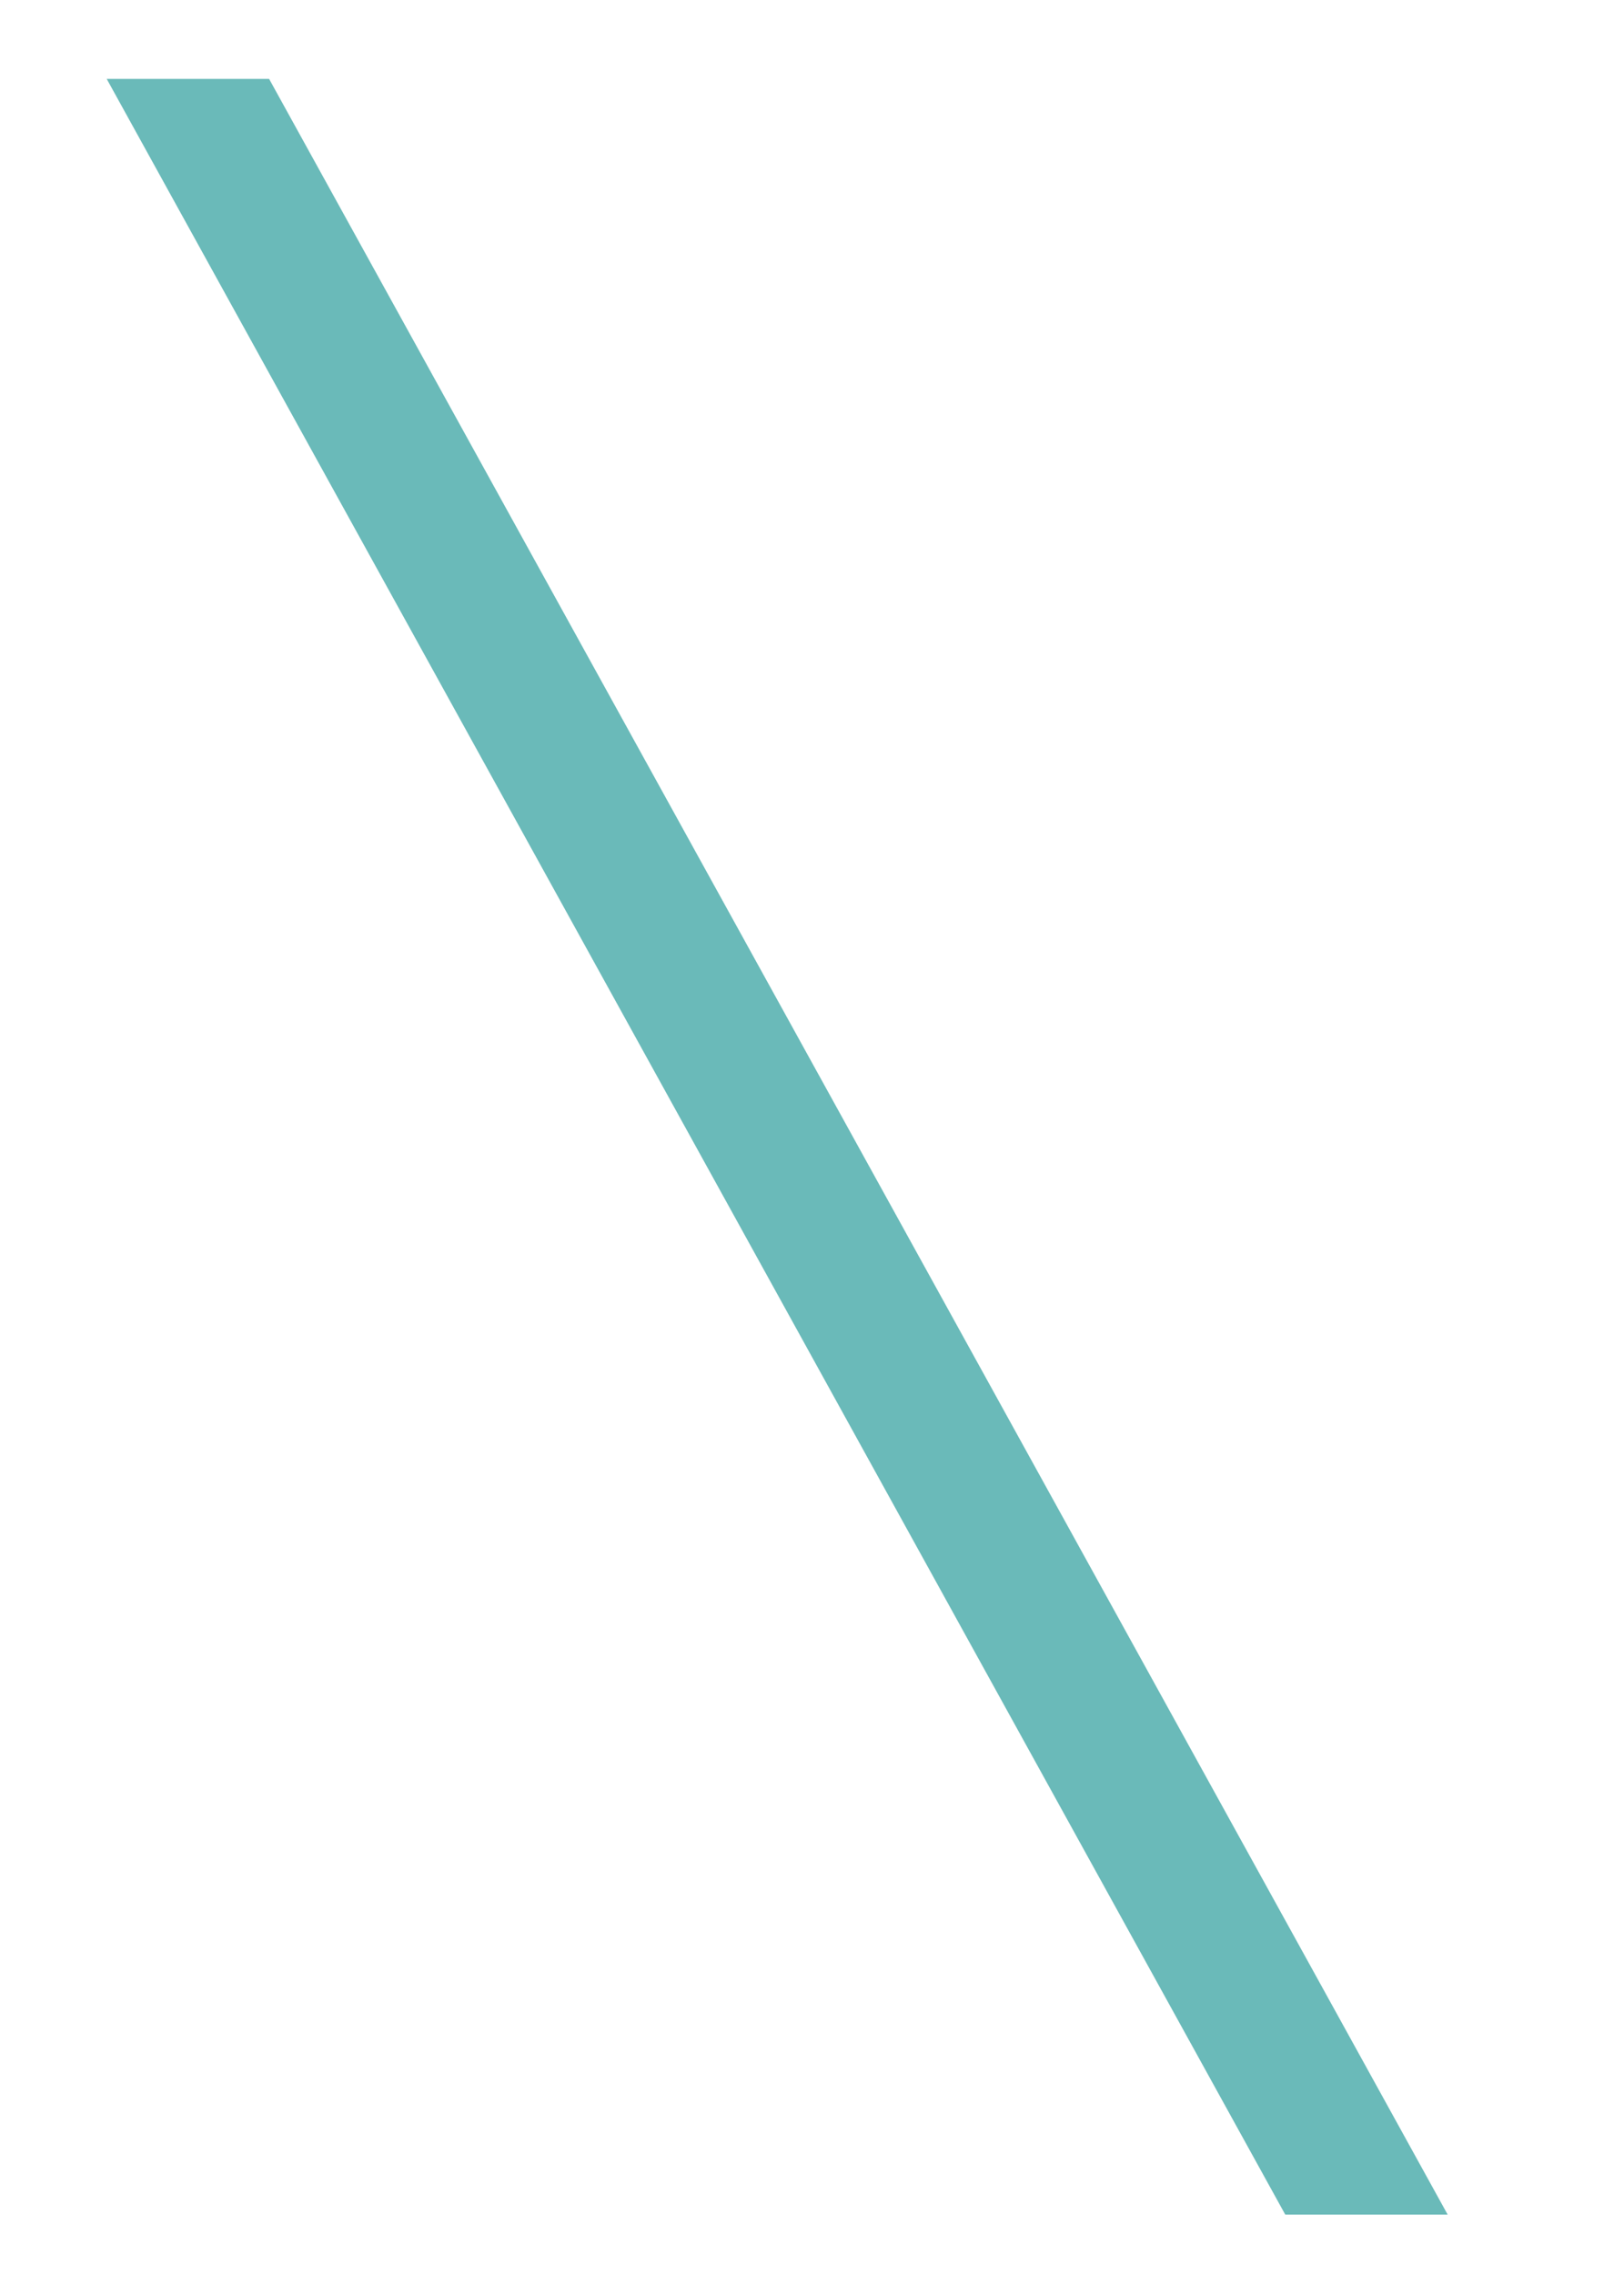 <?xml version="1.0" encoding="UTF-8"?>
<svg id="Calque_1" xmlns="http://www.w3.org/2000/svg" version="1.1" viewBox="0 0 35 49">
  <!-- Generator: Adobe Illustrator 29.0.0, SVG Export Plug-In . SVG Version: 2.1.0 Build 186)  -->
  <defs>
    <style>
      .st0 {
        fill: #6abab9;
      }
    </style>
  </defs>
  <path class="st0" d="M31.2,47.7h-3.5L2.3,1.7h3.5l25.4,46Z"/>
</svg>